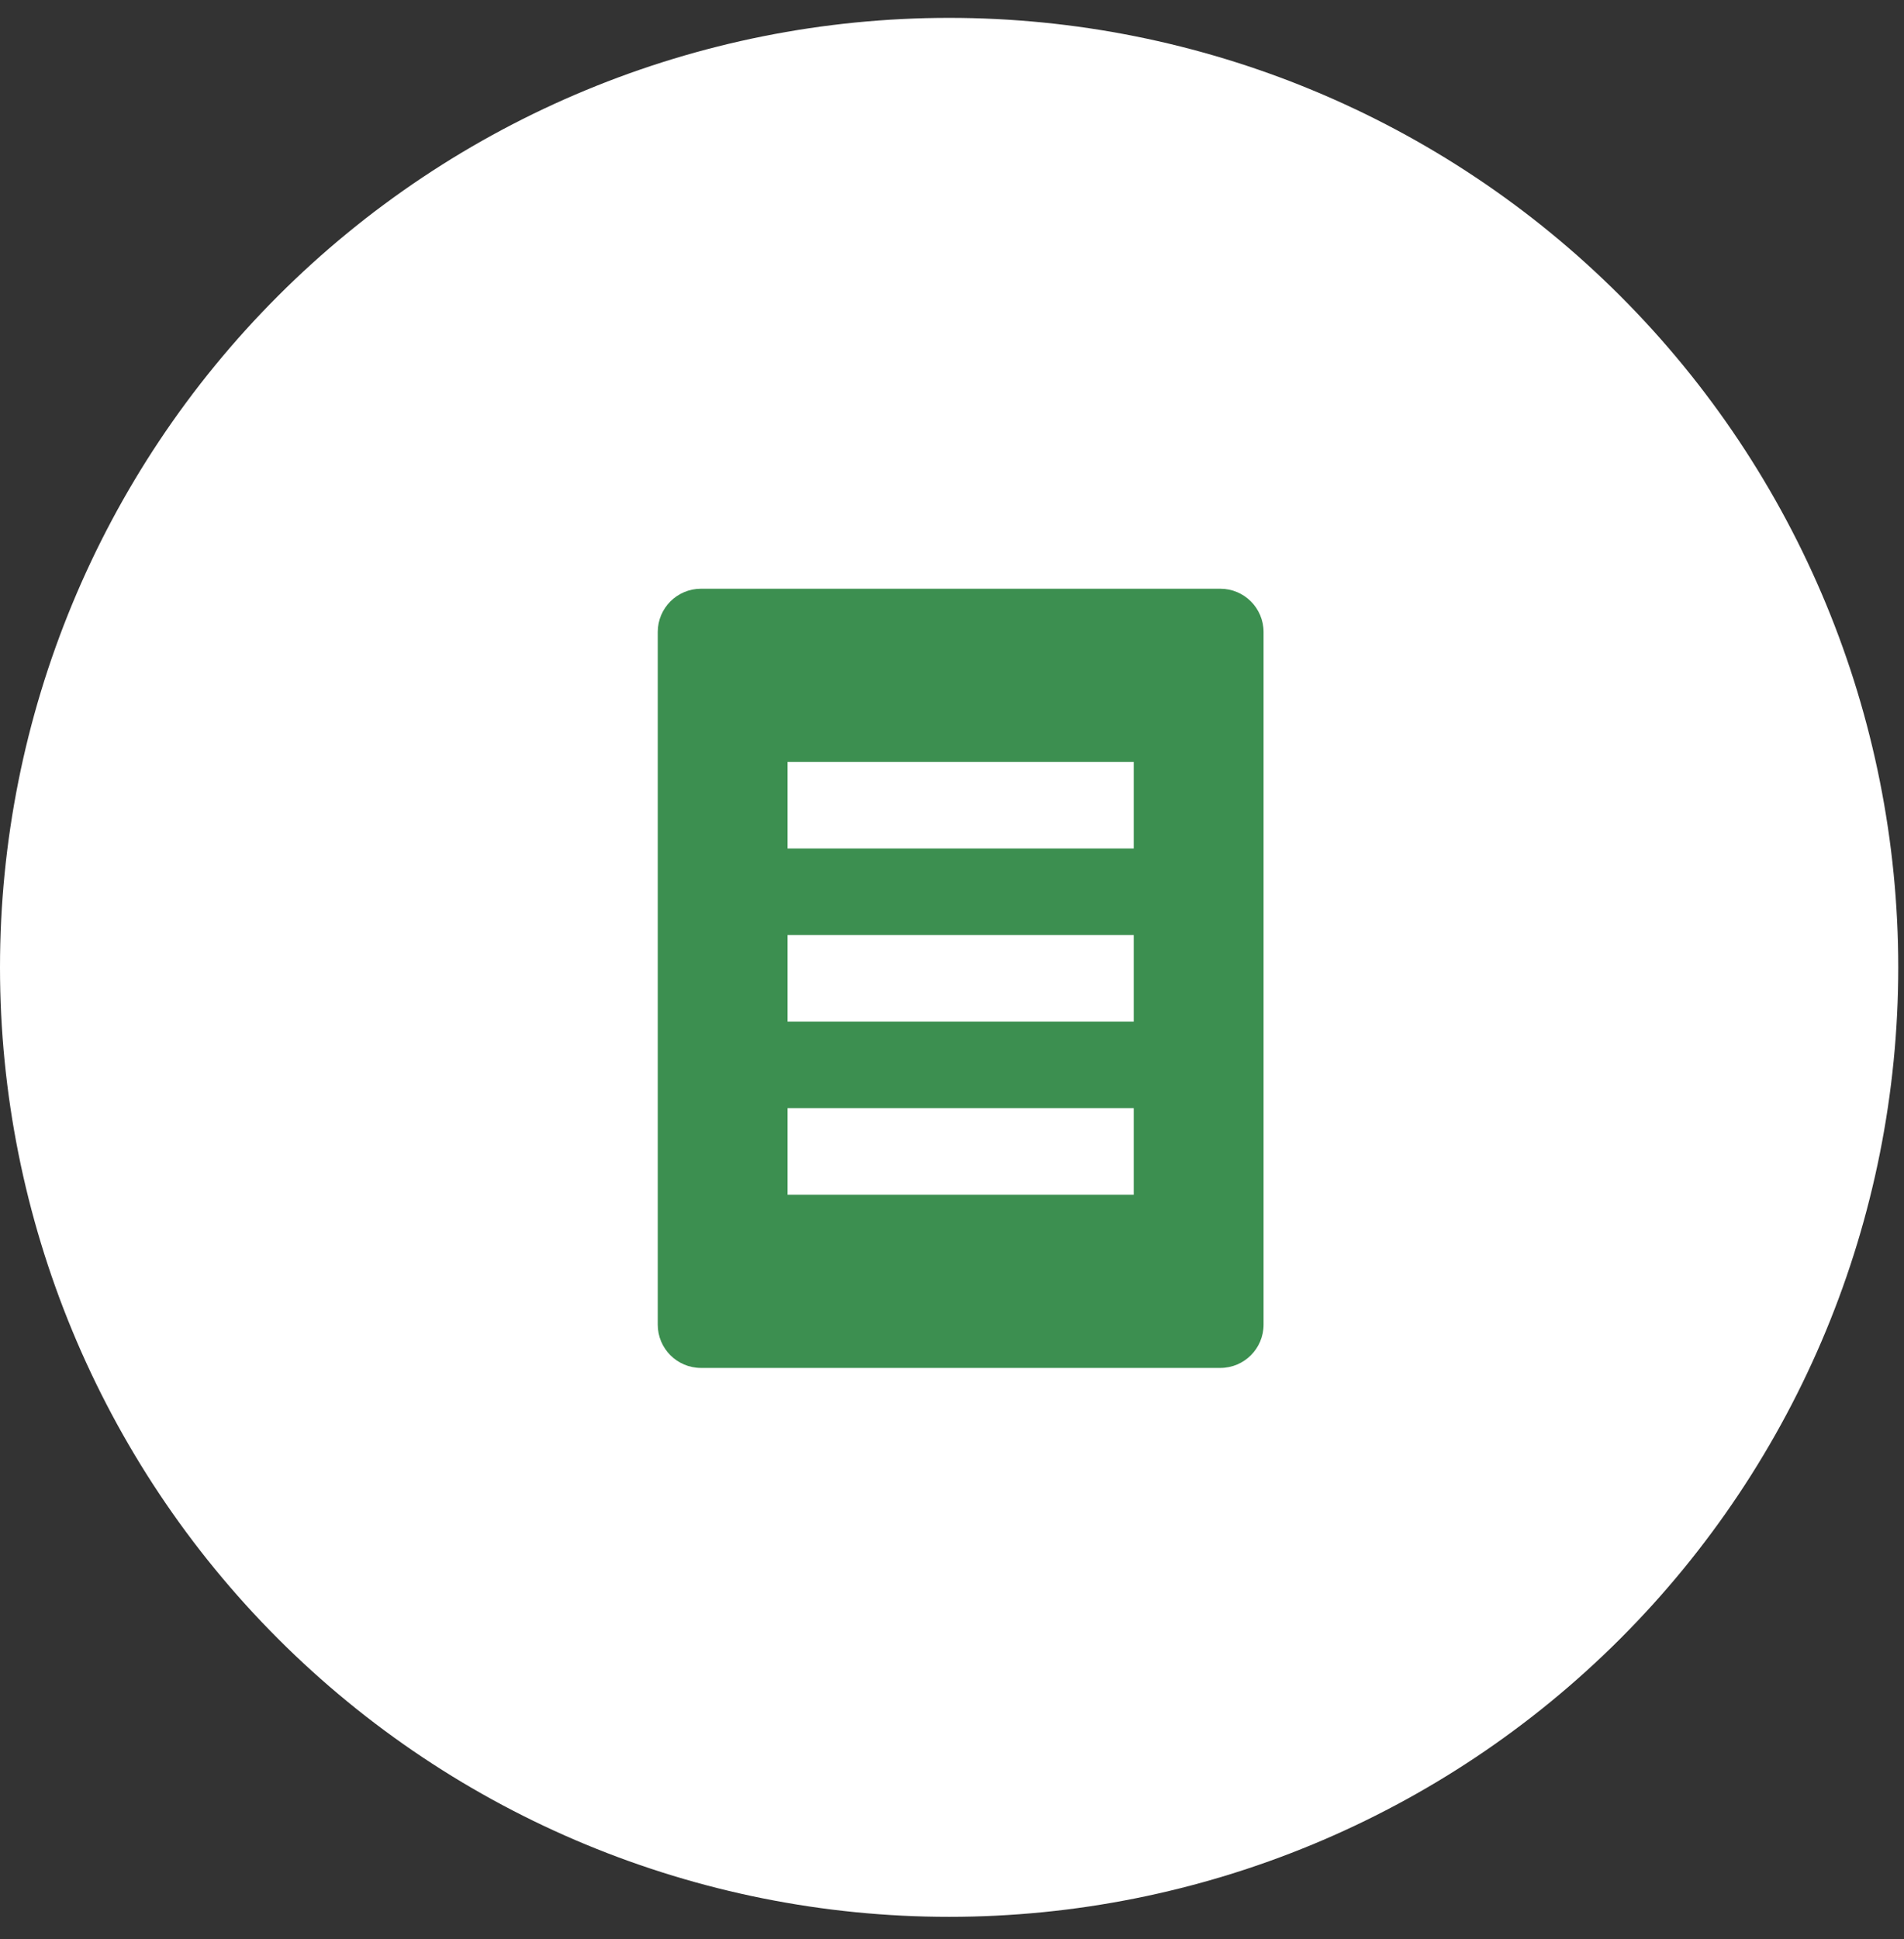 <svg width="55" height="56" viewBox="0 0 55 56" fill="none" xmlns="http://www.w3.org/2000/svg">
<rect x="0" y="0" width="55" height="56" fill="#333333" stroke="none"/>
<g clip-path="url(#clip0_2_340)">
<path d="M27.417 55.35C34.688 55.35 41.662 52.461 46.804 47.319C51.946 42.178 54.834 35.204 54.834 27.933C54.834 20.661 51.946 13.688 46.804 8.546C41.662 3.404 34.688 0.516 27.417 0.516C20.146 0.516 13.172 3.404 8.03 8.546C2.889 13.688 0 20.661 0 27.933C0 35.204 2.889 42.178 8.03 47.319C13.172 52.461 20.146 55.35 27.417 55.35Z" fill="white"/>
<path d="M35.25 17H20.25C19.56 17 19 17.559 19 18.25V38.25C19 38.941 19.56 39.5 20.25 39.5H35.25C35.94 39.5 36.5 38.941 36.5 38.25V18.25C36.5 17.559 35.94 17 35.25 17ZM32.75 34.5H22.75V32H32.75V34.5ZM32.75 29.5H22.75V27H32.75V29.5ZM32.75 24.5H22.75V22H32.75V24.5Z" fill="#3C8F50"/>
</g>
<defs>
<clipPath id="clip0_2_340">
<rect width="54.834" height="54.834" fill="white" transform="translate(0 0.516)"/>
</clipPath>
</defs>
</svg>
